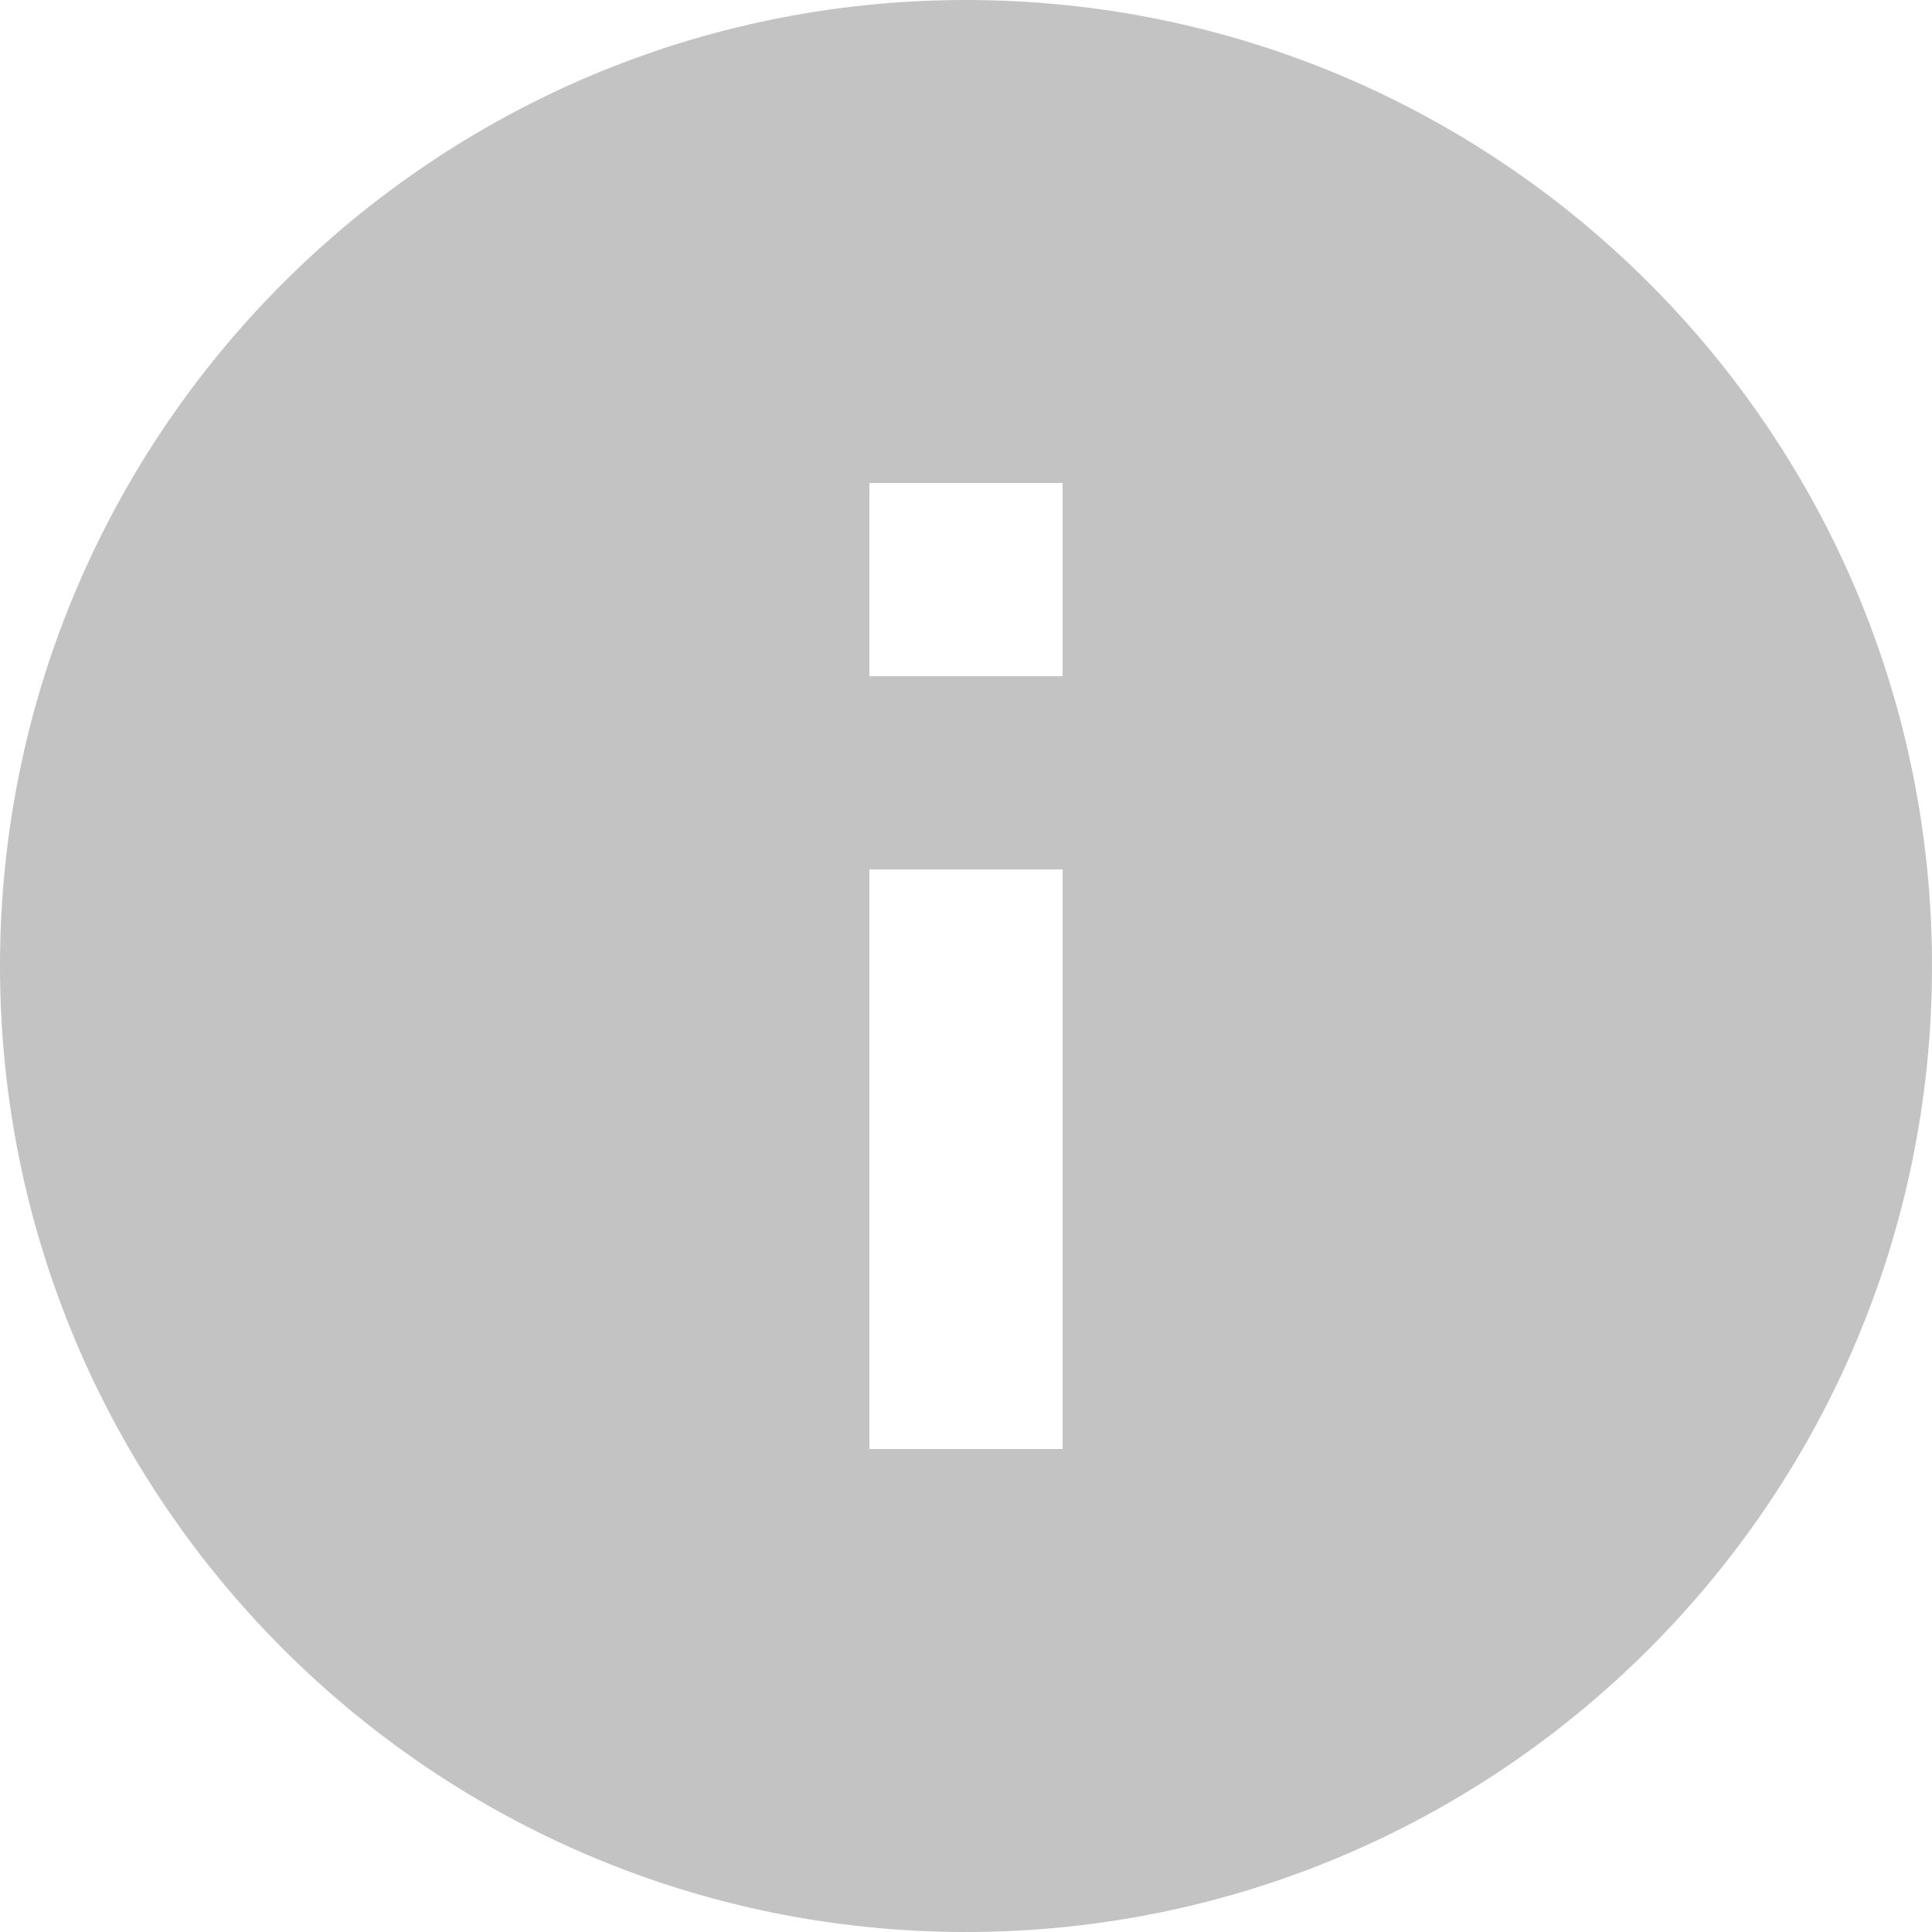 <svg xmlns="http://www.w3.org/2000/svg" width="20" height="20">
    <path fill="#888" d="M10 0C4.48 0 0 4.48 0 10s4.48 10 10 10 10-4.48 10-10S15.52 0 10 0zm1 15H9V9h2v6zm0-8H9V5h2v2z"
          opacity=".5"/>
</svg>
